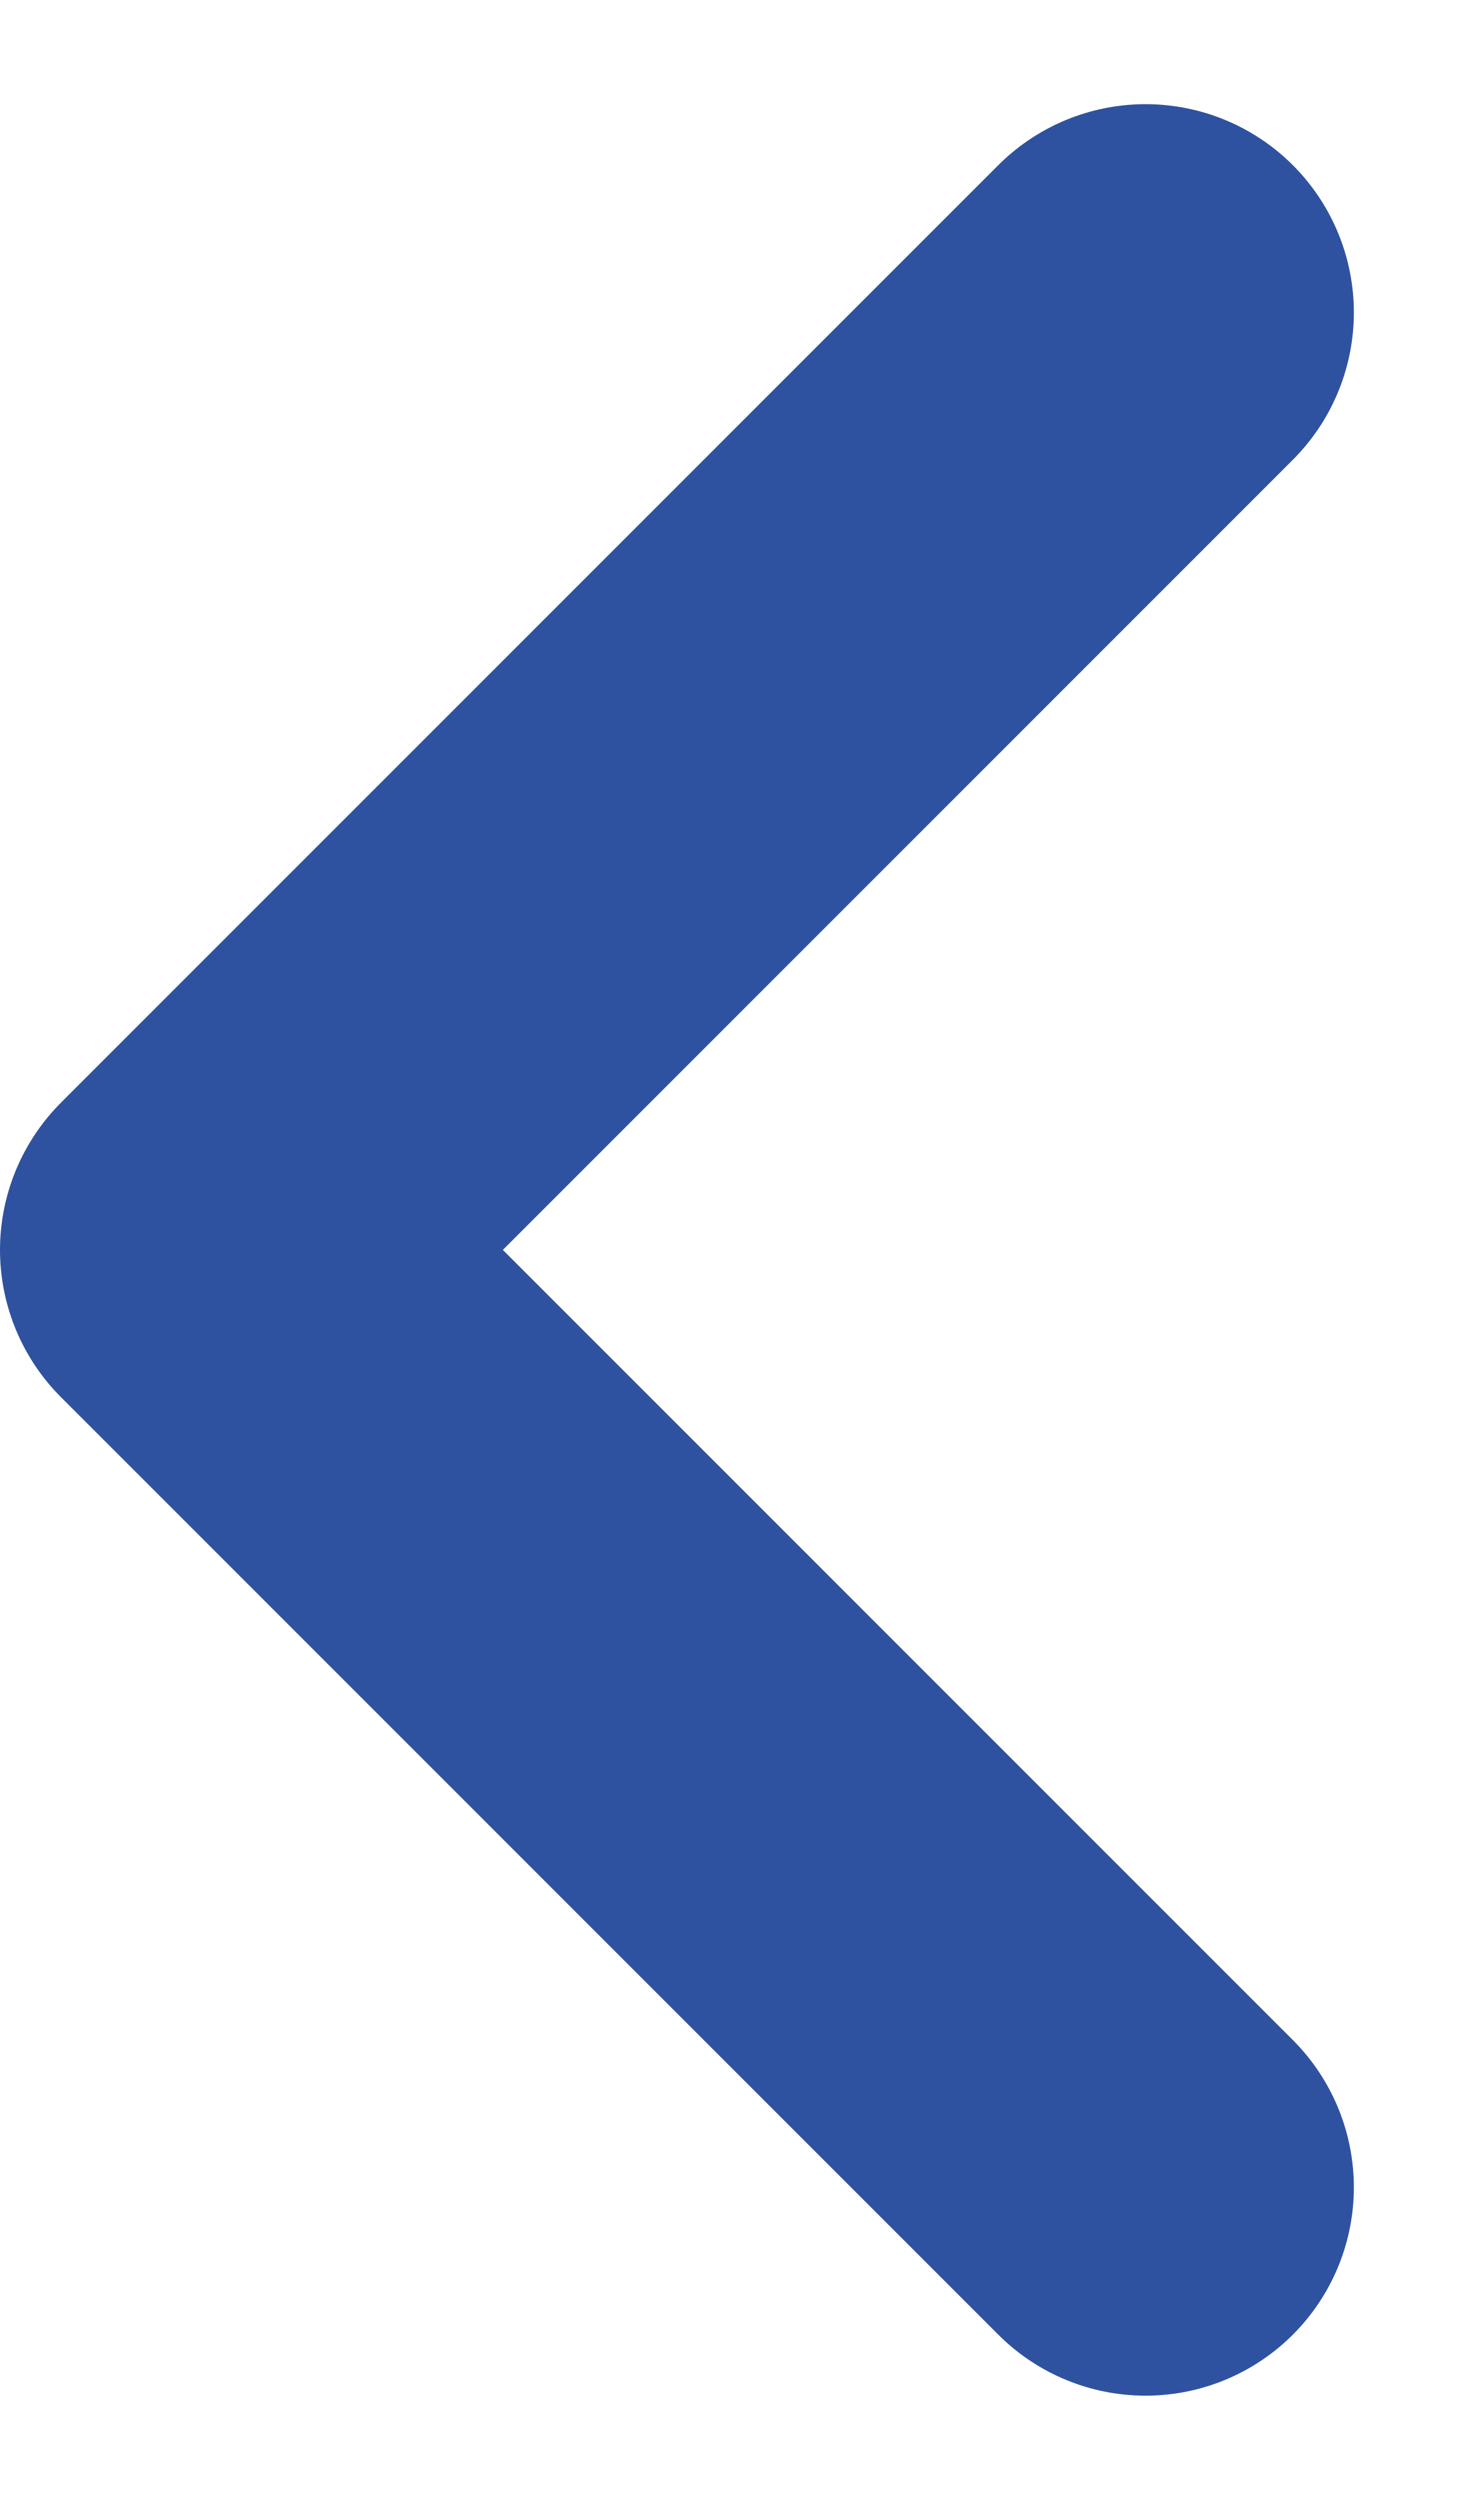 <svg width="7" height="12" viewBox="0 0 7 12" fill="none" xmlns="http://www.w3.org/2000/svg">
<path d="M5.5 10.5L1 6L5.5 1.5" stroke="#2F52A0" stroke-width="2" stroke-linecap="round" stroke-linejoin="round"/>
</svg>
